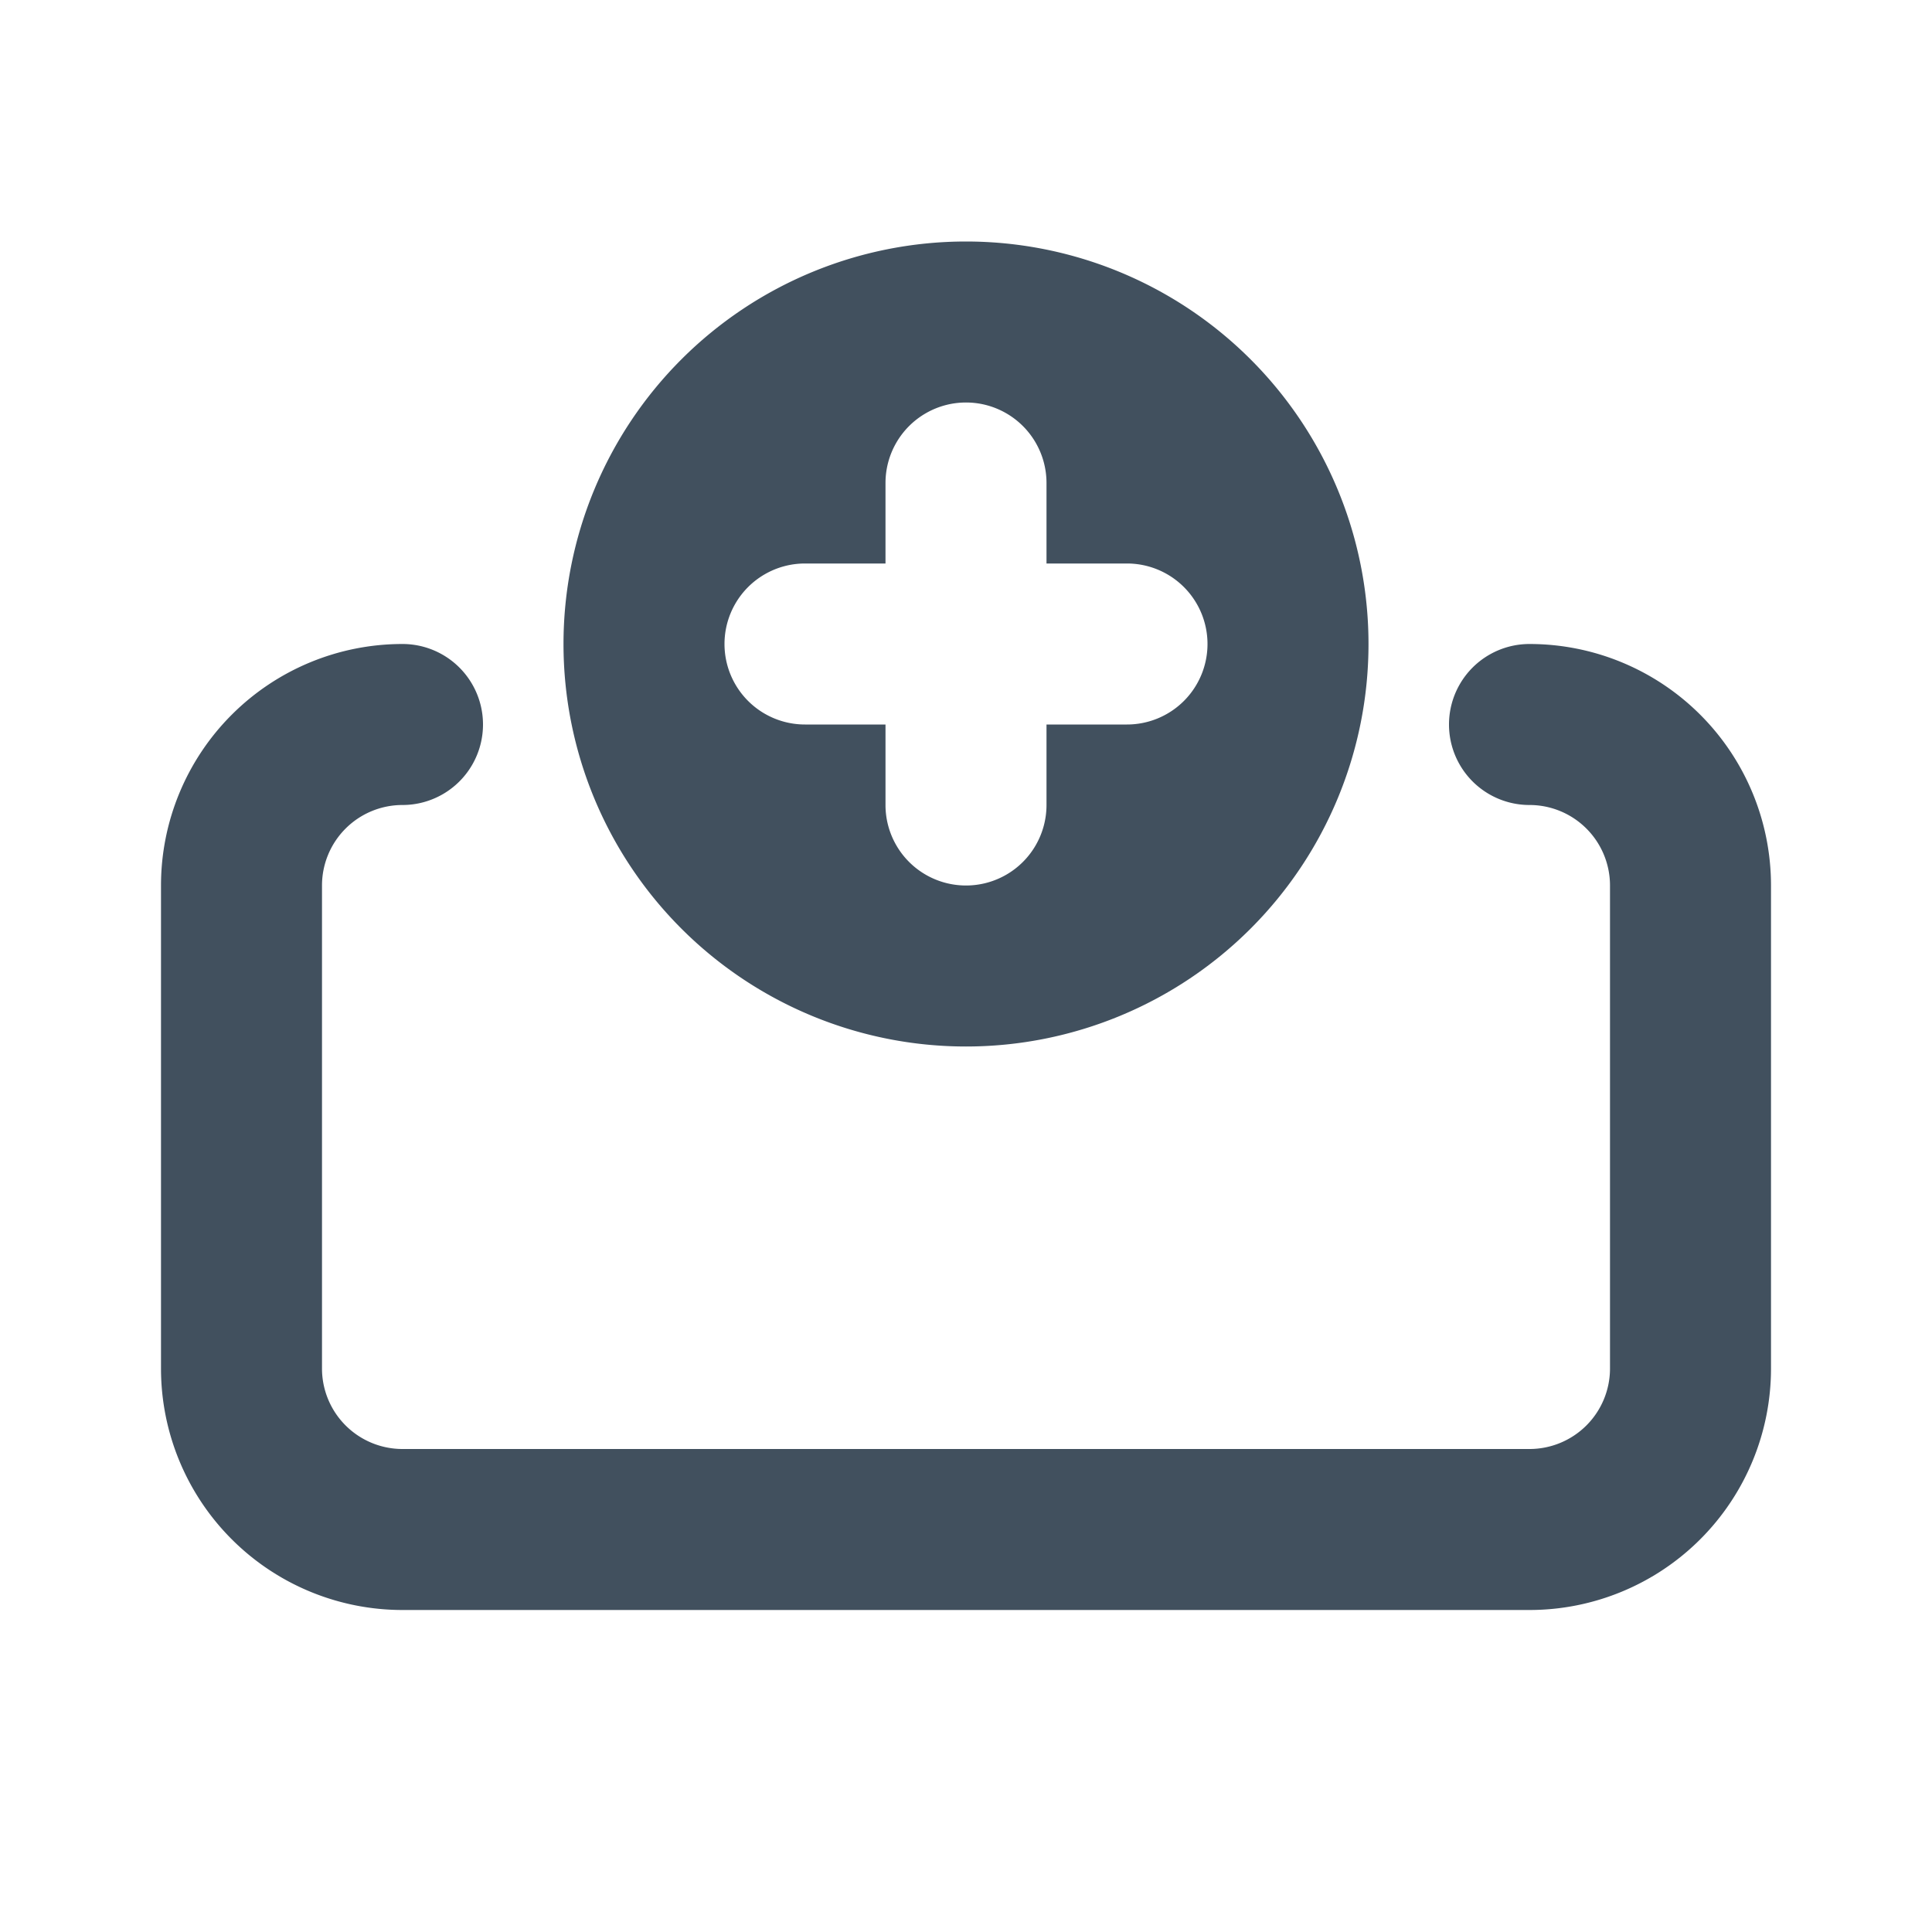 <svg id="ic_insert_row_above_24" xmlns="http://www.w3.org/2000/svg" width="24" height="24" viewBox="0 0 24 24">
  <rect id="backplate" width="24" height="24" fill="none"/>
  <path id="icon" d="M19,20H5a3,3,0,0,1-3-3V11A3,3,0,0,1,5,8a1,1,0,0,1,0,2,1,1,0,0,0-1,1v6a1,1,0,0,0,1,1H19a1,1,0,0,0,1-1V11a1,1,0,0,0-1-1,1,1,0,0,1,0-2,3,3,0,0,1,3,3v6a3,3,0,0,1-3,3M17,8a5,5,0,1,1-5-5,5,5,0,0,1,5,5M15,8a1,1,0,0,0-1-1H13V6a1,1,0,0,0-2,0V7H10a1,1,0,0,0,0,2h1v1a1,1,0,0,0,2,0V9h1a1,1,0,0,0,1-1" fill="#41505e"/>
</svg>
